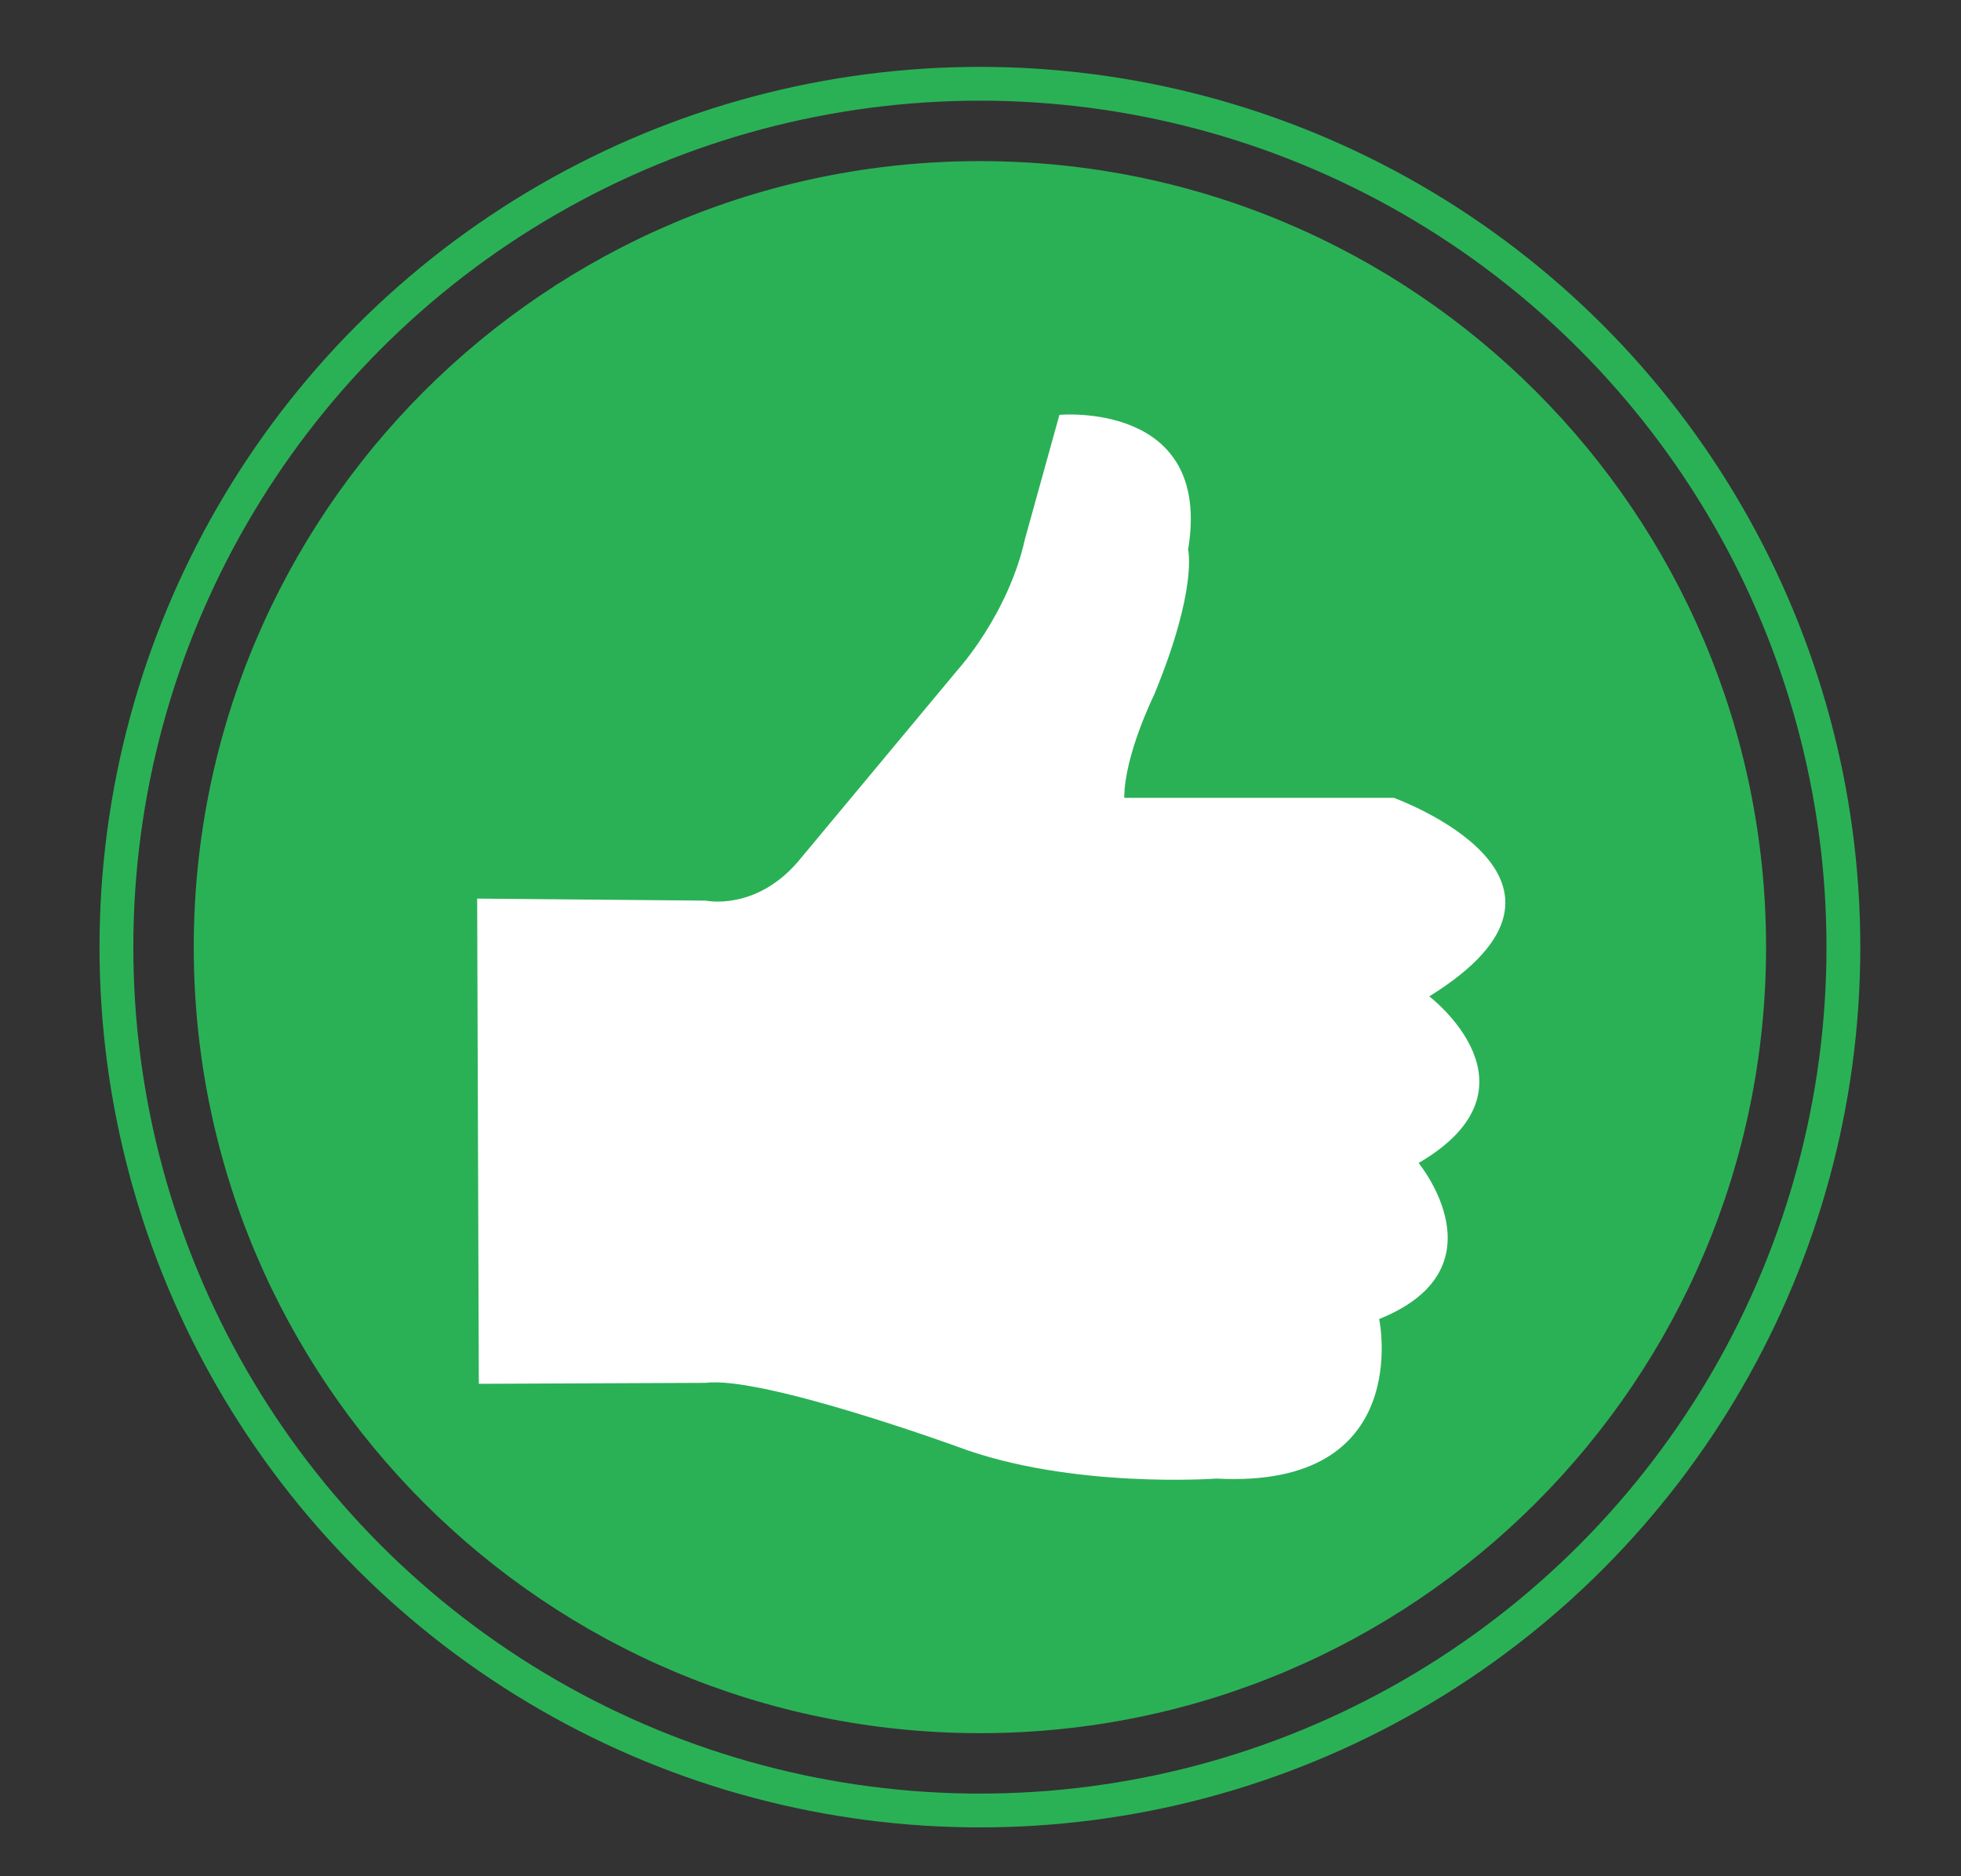 <svg xmlns="http://www.w3.org/2000/svg" xmlns:xlink="http://www.w3.org/1999/xlink" x="0px" y="0px" width="232px" height="222px" viewBox="0 0 232 222" xml:space="preserve"><rect x="0" y="0" width="232" height="222" fill="#333333" stroke="none"/><g id="Layer_2" display="none"></g><g id="Layer_1">	<rect x="-49.07" y="-60.93" display="none" fill="#2AB156" width="340" height="340"></rect>	<g>		<defs>			<rect id="SVGID_1_" x="-451" y="-454.86" width="1133.86" height="1133.86"></rect>		</defs>		<clipPath id="SVGID_2_">			<use xlink:href="#SVGID_1_"></use>		</clipPath>		<path display="none" clip-path="url(#SVGID_2_)" fill="#2AB156" d="M218.087,111.863c0,56.535-45.737,102.364-102.155,102.364   c-56.421,0-102.159-45.829-102.159-102.364C13.773,55.329,59.51,9.5,115.932,9.5C172.35,9.5,218.087,55.329,218.087,111.863"></path>		<path clip-path="url(#SVGID_2_)" fill="#2AB156" d="M208.938,112.07c0,51.367-41.641,93.007-93.007,93.007   c-51.367,0-93.008-41.64-93.008-93.007s41.641-93.007,93.008-93.007C167.297,19.063,208.938,60.703,208.938,112.07"></path>					<circle clip-path="url(#SVGID_2_)" fill="none" stroke="#2AB156" stroke-width="4" stroke-miterlimit="10" cx="115.93" cy="112.07" r="102.157"></circle>		<path clip-path="url(#SVGID_2_)" fill="#FFFFFF" d="M83.501,106.567c0,0,5.874,1.259,10.908-4.615l18.863-22.656   c0,0,6.001-6.558,7.989-15.523l4.076-14.684c0,0,18.159-1.678,15.223,15.943c0,0,1.17,4.615-4.029,17.202   c0,0-3.522,7.132-3.522,12.166h31.872c0,0,26.682,9.599,4.209,23.495c0,0,14.132,10.729-1.259,19.718   c0,0,10.262,12.458-4.665,18.461c0,0,4.246,20.138-19.249,18.879c0,0-17.236,1.259-30.644-3.774c0,0-23.058-8.393-29.771-7.553   l-26.854,0.113l-0.197-57.414L83.501,106.567z"></path>	</g></g></svg>